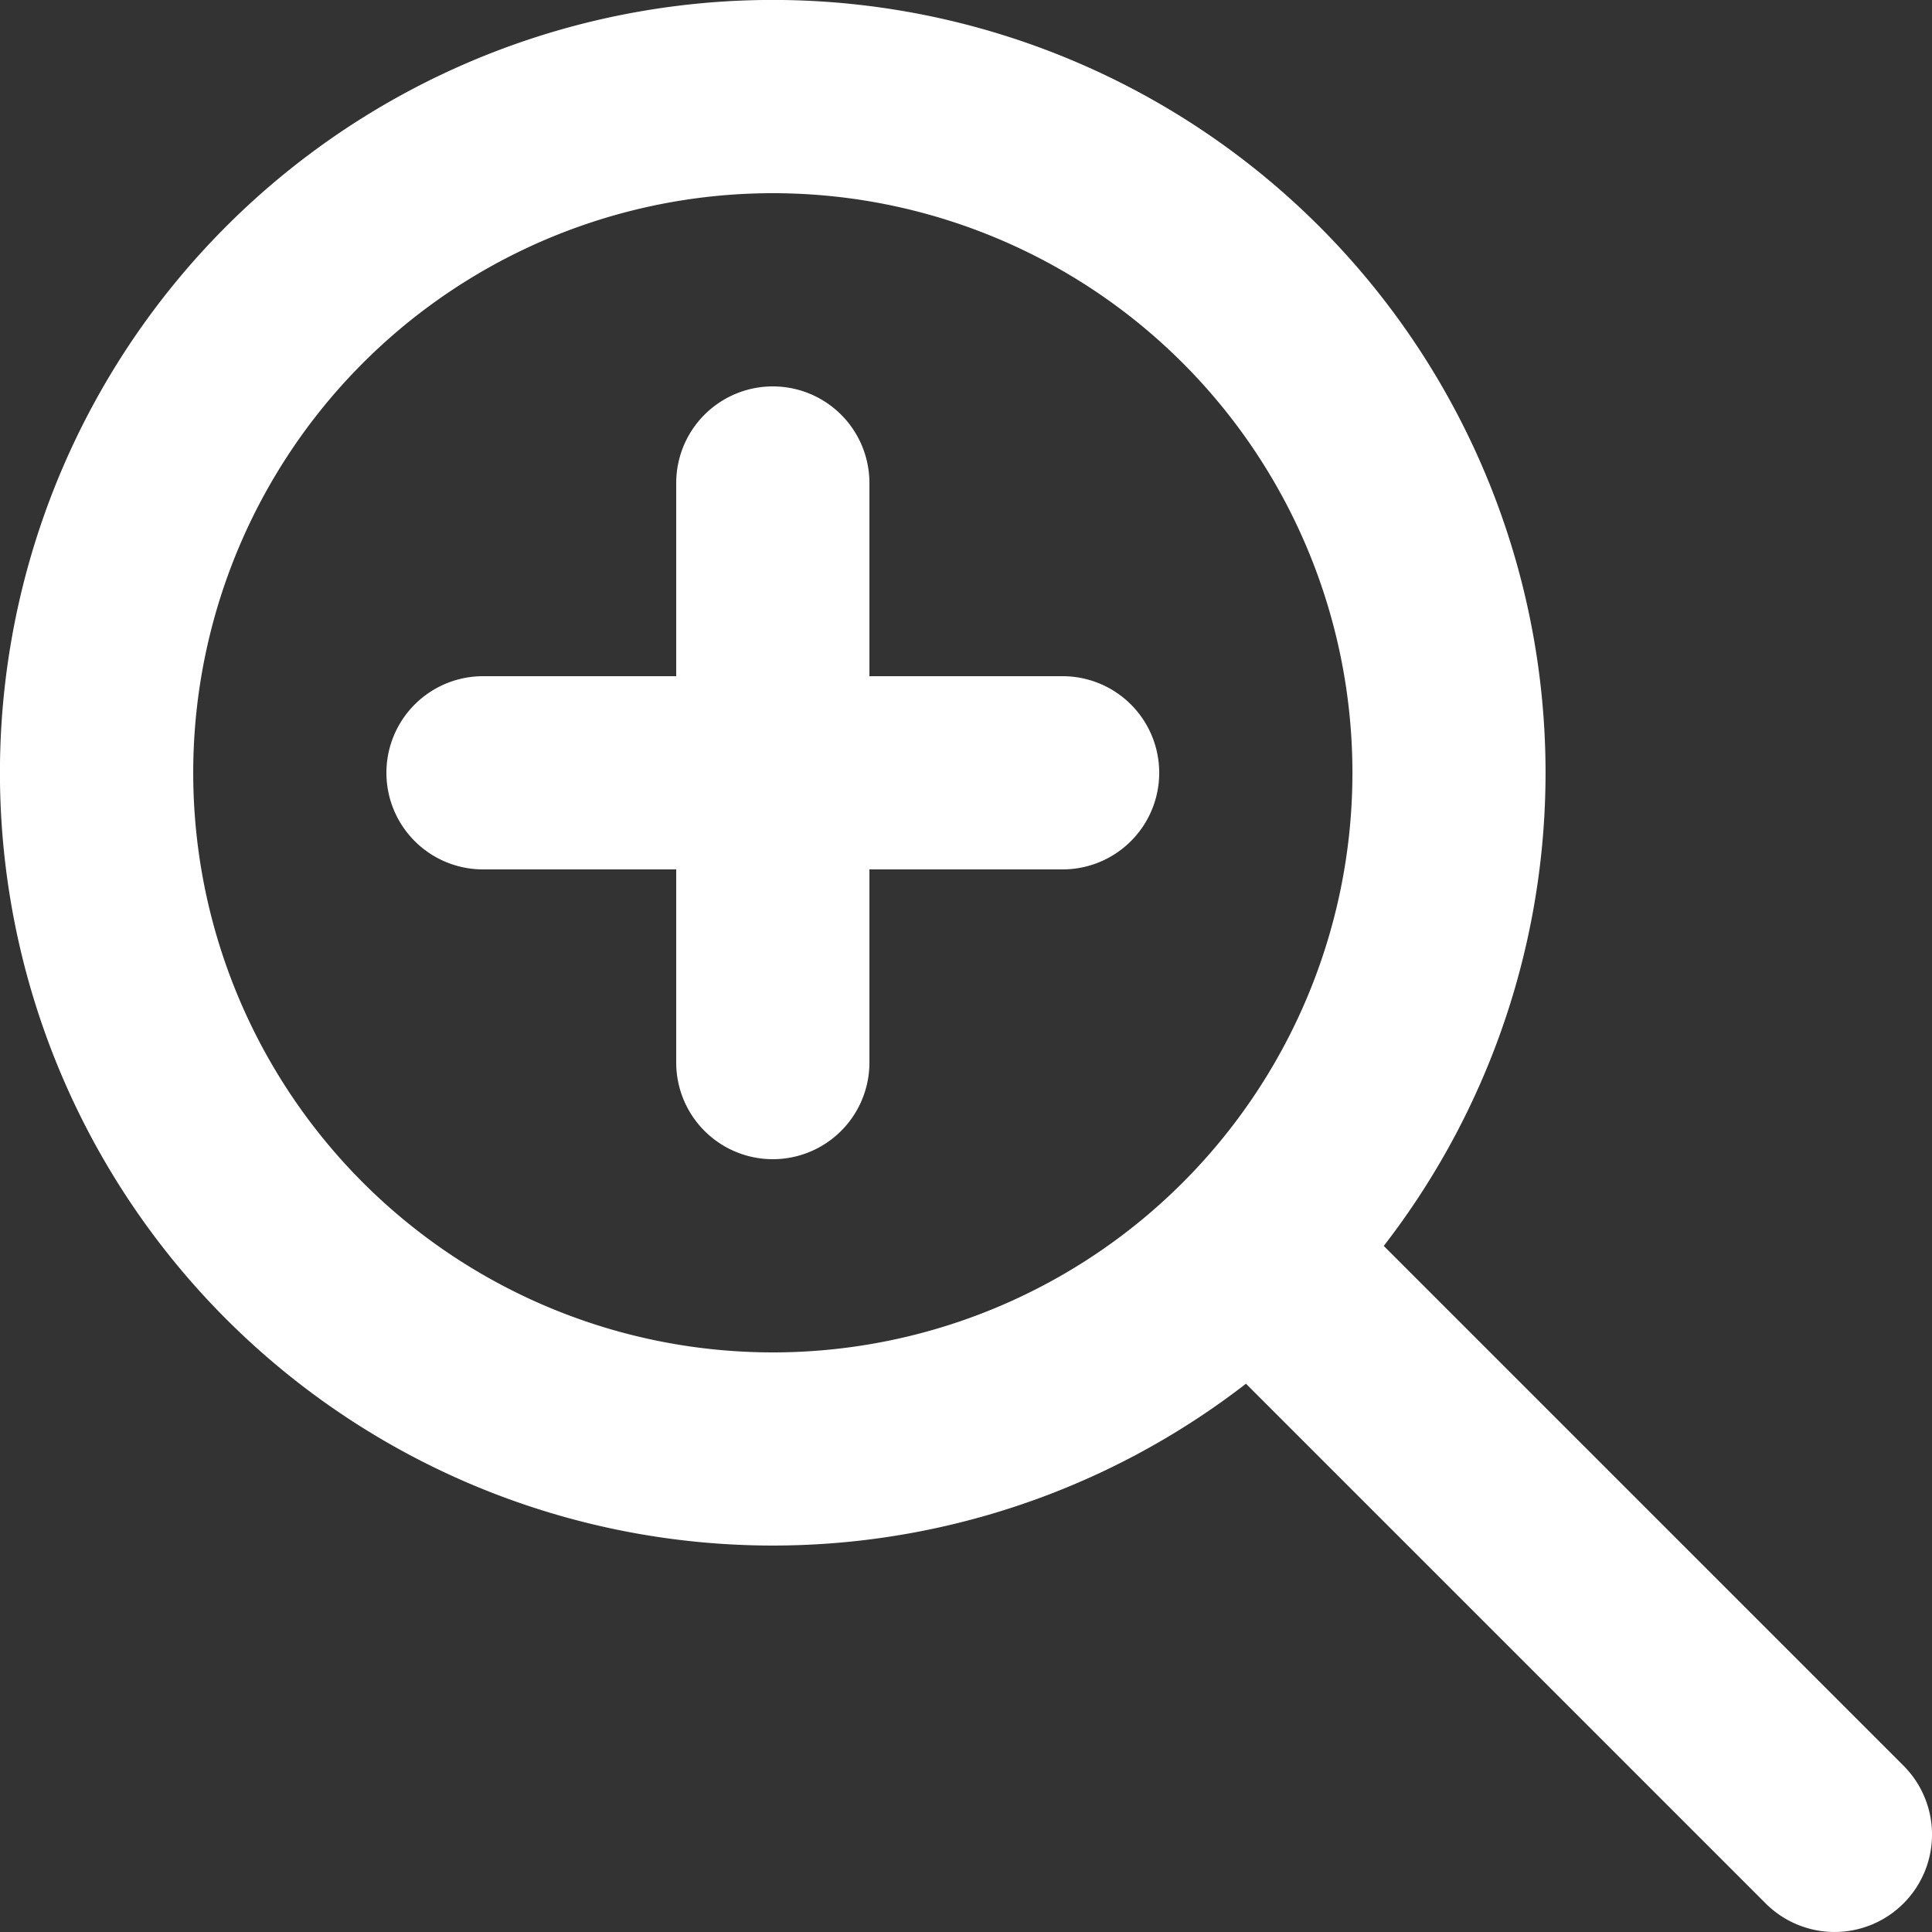 <svg xmlns="http://www.w3.org/2000/svg" xmlns:xlink="http://www.w3.org/1999/xlink" width="100" height="100" viewBox="0 0 100 100"><rect x="0" y="0" width="100" height="100" fill="#333333" stroke="none"/><defs><clipPath id="a"><rect width="100" height="100" transform="translate(2549 8806)" fill="#3b4043"/></clipPath></defs><g transform="translate(-2549 -8806)" clip-path="url(#a)"><path d="M74.124,66.991l26.9,26.9a5.043,5.043,0,1,1-7.134,7.13l-26.9-26.9a40,40,0,1,1,7.13-7.13ZM42.5,72.5a30,30,0,1,0-21.212-8.786A30,30,0,0,0,42.5,72.5Zm15-25h-10v10a5,5,0,1,1-10,0v-10h-10a5,5,0,1,1,0-10h10v-10a5,5,0,0,1,10,0v10h10a5,5,0,0,1,0,10Z" transform="translate(2546.501 8803.5)" fill="#fff" fill-rule="evenodd"/></g></svg>